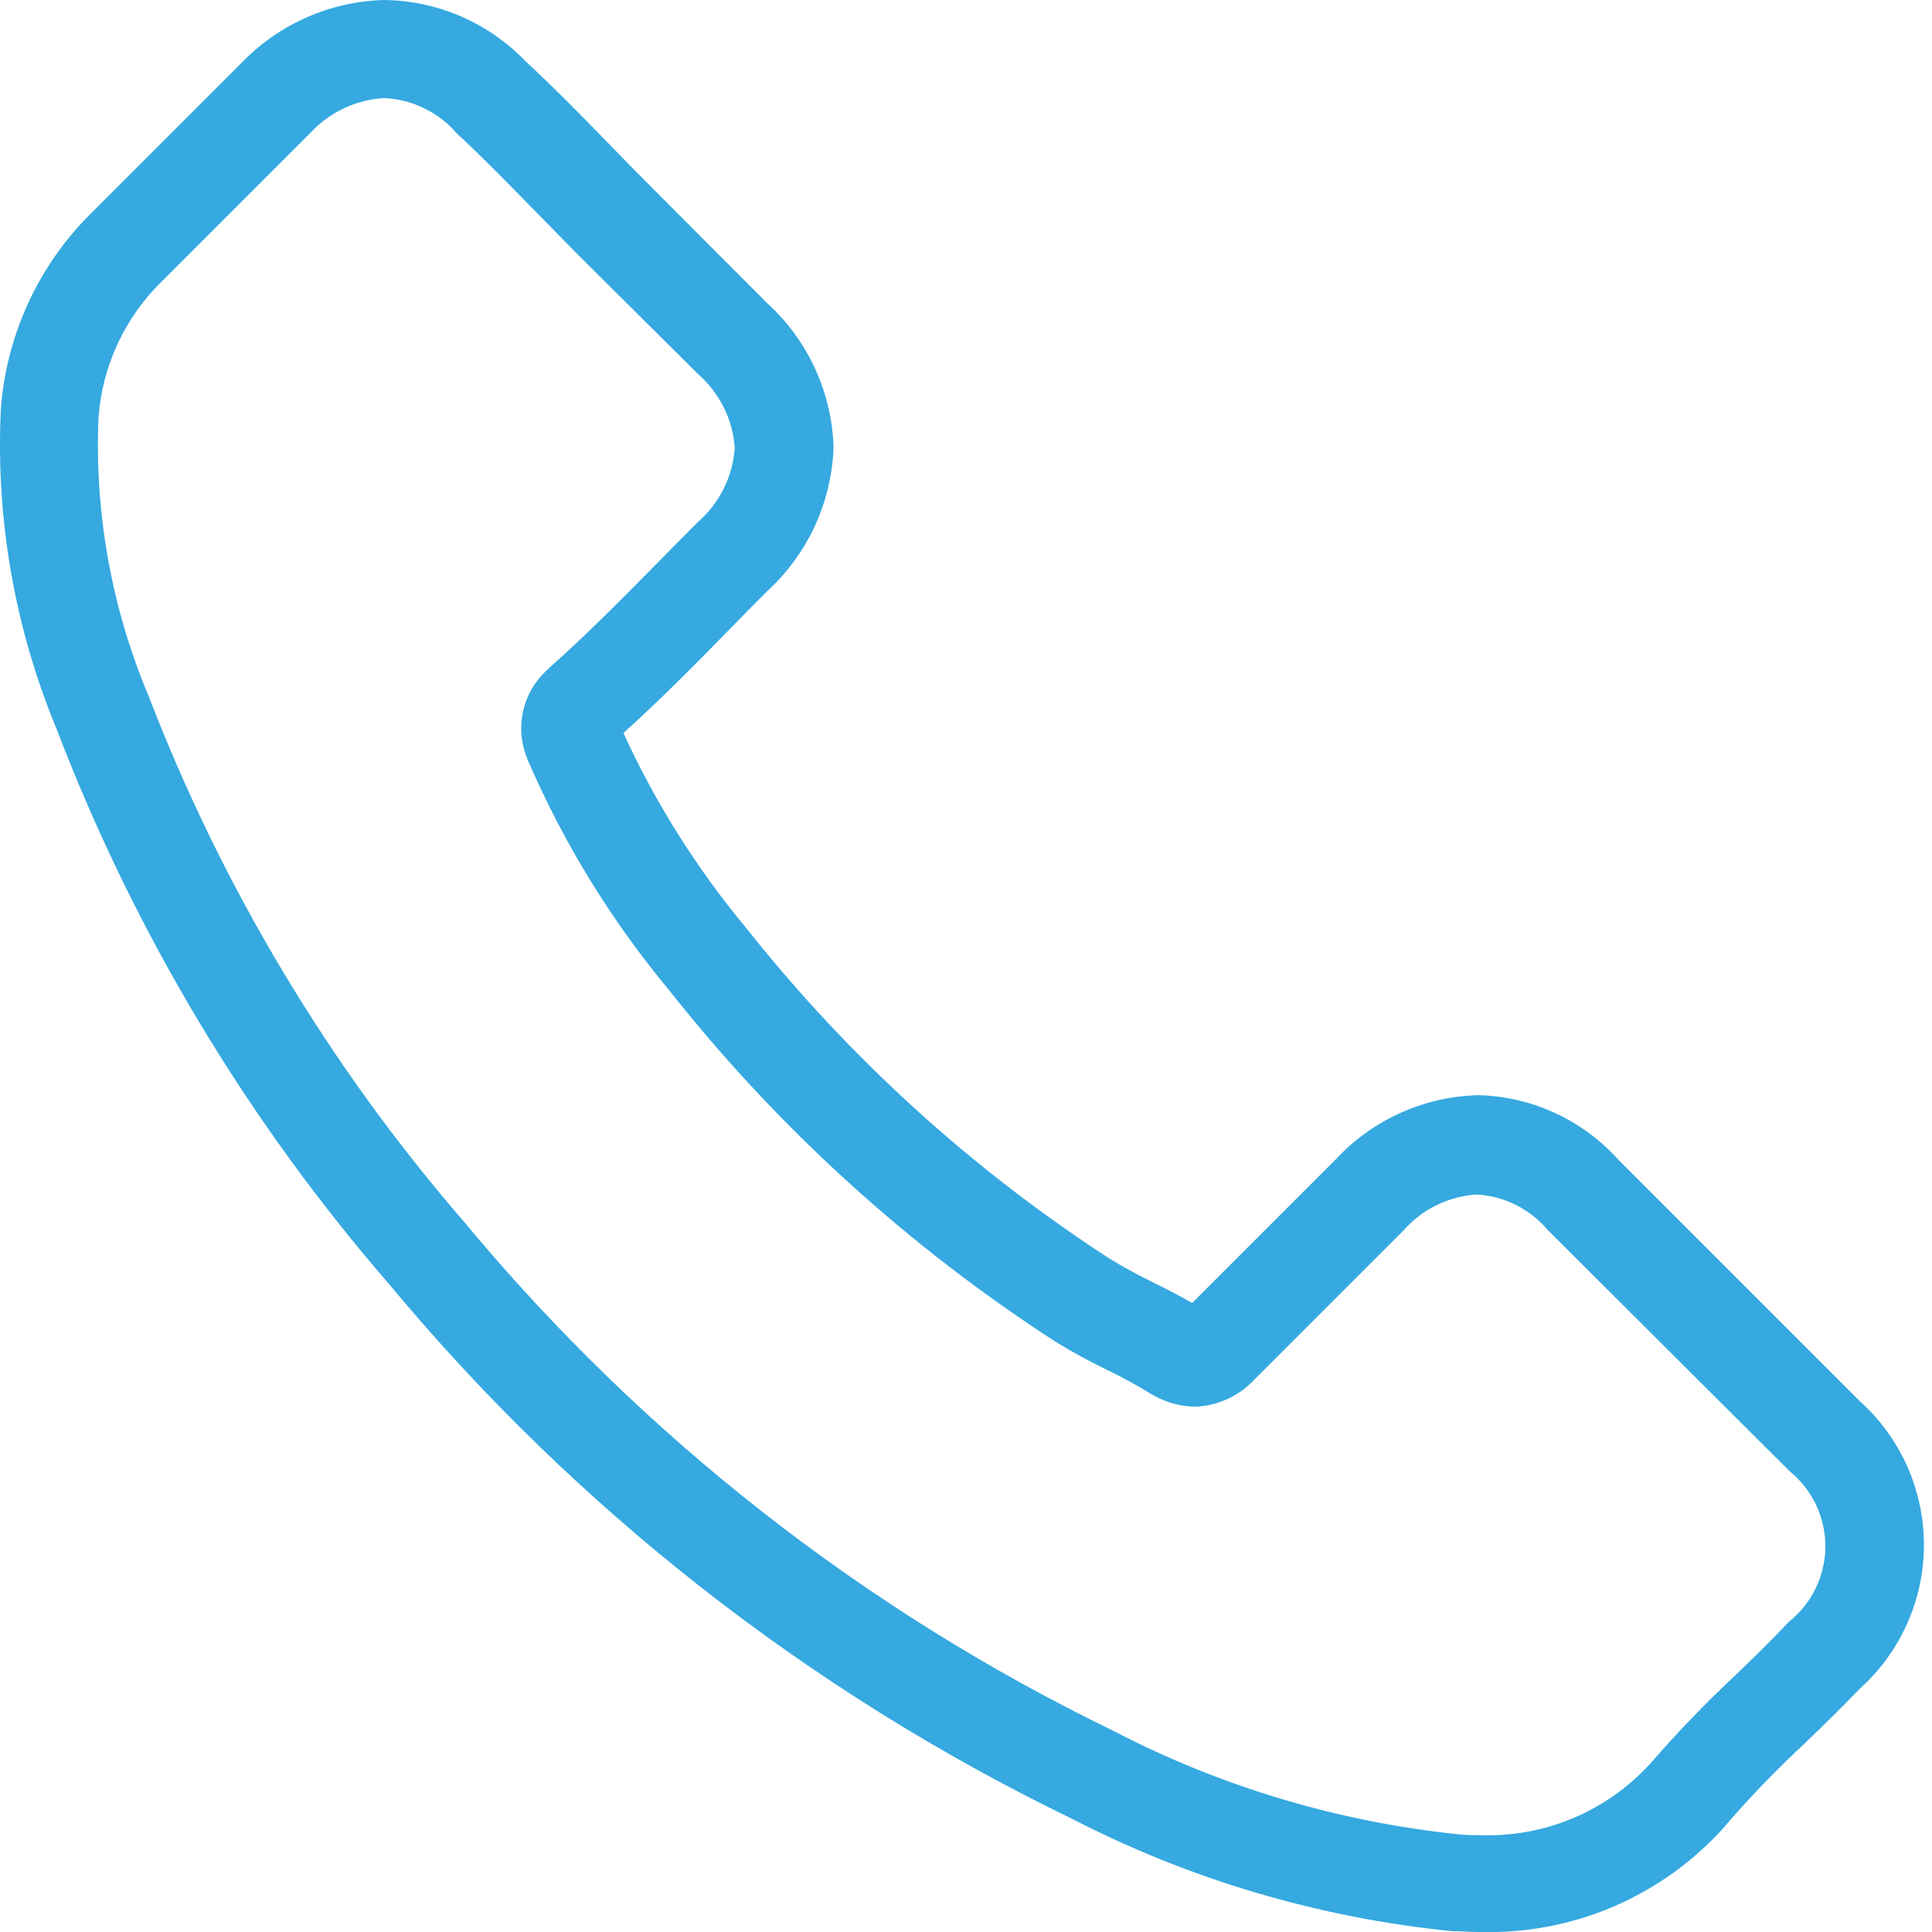 <svg width="22" height="22" viewBox="0 0 22 22" fill="none" xmlns="http://www.w3.org/2000/svg">
<path d="M4.432 14.624C6.557 17.181 9.204 19.254 12.195 20.705C13.549 21.404 15.023 21.84 16.539 21.991C16.639 21.991 16.744 22 16.849 22C17.373 22.015 17.895 21.916 18.377 21.709C18.859 21.501 19.29 21.191 19.639 20.8C19.646 20.793 19.652 20.785 19.657 20.777C19.934 20.457 20.228 20.153 20.537 19.865C20.751 19.66 20.97 19.446 21.18 19.227C21.41 19.02 21.594 18.767 21.719 18.484C21.845 18.201 21.909 17.895 21.908 17.586C21.907 17.277 21.841 16.971 21.714 16.689C21.587 16.407 21.402 16.155 21.171 15.949L18.431 13.209C18.229 12.983 17.983 12.801 17.707 12.674C17.432 12.547 17.134 12.478 16.831 12.471C16.525 12.479 16.224 12.548 15.945 12.674C15.667 12.8 15.416 12.98 15.208 13.205L13.576 14.837C13.426 14.75 13.271 14.673 13.125 14.6C12.954 14.517 12.787 14.426 12.625 14.326C11.055 13.306 9.662 12.037 8.499 10.57C7.936 9.894 7.465 9.147 7.099 8.347C7.528 7.96 7.929 7.554 8.316 7.157C8.453 7.016 8.594 6.874 8.735 6.733C8.964 6.523 9.149 6.27 9.279 5.989C9.409 5.707 9.481 5.402 9.492 5.092C9.482 4.782 9.41 4.477 9.28 4.195C9.15 3.913 8.965 3.66 8.735 3.451L7.379 2.092C7.219 1.932 7.069 1.777 6.914 1.618C6.614 1.308 6.299 0.989 5.989 0.702C5.781 0.484 5.531 0.31 5.255 0.189C4.978 0.069 4.681 0.004 4.379 0C3.767 0.015 3.186 0.269 2.759 0.707L1.059 2.407C0.447 3.003 0.074 3.802 0.01 4.654C-0.051 5.901 0.166 7.147 0.644 8.3C1.528 10.613 2.81 12.753 4.432 14.624ZM1.122 4.75C1.166 4.162 1.424 3.611 1.847 3.2L3.547 1.5C3.765 1.27 4.063 1.133 4.379 1.117C4.536 1.125 4.689 1.164 4.83 1.233C4.972 1.302 5.097 1.398 5.2 1.517C5.505 1.8 5.793 2.096 6.1 2.41C6.255 2.57 6.415 2.729 6.574 2.893L7.938 4.249C8.062 4.356 8.164 4.486 8.238 4.632C8.312 4.778 8.355 4.938 8.367 5.101C8.355 5.264 8.312 5.424 8.238 5.57C8.164 5.716 8.062 5.846 7.938 5.953C7.797 6.094 7.655 6.24 7.514 6.382C7.09 6.811 6.693 7.216 6.256 7.604L6.233 7.627C6.094 7.751 5.998 7.915 5.957 8.096C5.916 8.278 5.933 8.468 6.005 8.639C6.005 8.653 6.014 8.662 6.019 8.675C6.426 9.614 6.965 10.489 7.619 11.275C8.855 12.84 10.34 14.191 12.014 15.275C12.208 15.395 12.409 15.504 12.614 15.603C12.785 15.686 12.952 15.777 13.114 15.877L13.164 15.904C13.3 15.977 13.452 16.016 13.606 16.018C13.734 16.014 13.86 15.984 13.977 15.931C14.093 15.878 14.198 15.802 14.285 15.708L15.985 14.008C16.09 13.889 16.218 13.791 16.361 13.722C16.505 13.652 16.66 13.611 16.819 13.602C16.974 13.611 17.126 13.652 17.264 13.722C17.403 13.792 17.526 13.889 17.626 14.008L20.379 16.753C20.507 16.857 20.61 16.989 20.681 17.138C20.751 17.288 20.787 17.451 20.786 17.616C20.784 17.781 20.746 17.944 20.673 18.092C20.6 18.24 20.495 18.37 20.365 18.472C20.174 18.677 19.973 18.872 19.759 19.078C19.424 19.391 19.106 19.721 18.806 20.067C18.561 20.34 18.259 20.557 17.921 20.7C17.583 20.844 17.217 20.911 16.85 20.897C16.773 20.897 16.69 20.897 16.613 20.888C15.241 20.746 13.908 20.348 12.683 19.712C9.835 18.332 7.315 16.358 5.293 13.923C3.755 12.148 2.537 10.12 1.693 7.928C1.27 6.924 1.075 5.839 1.122 4.75Z" fill="#35a9e0"/>
</svg>
